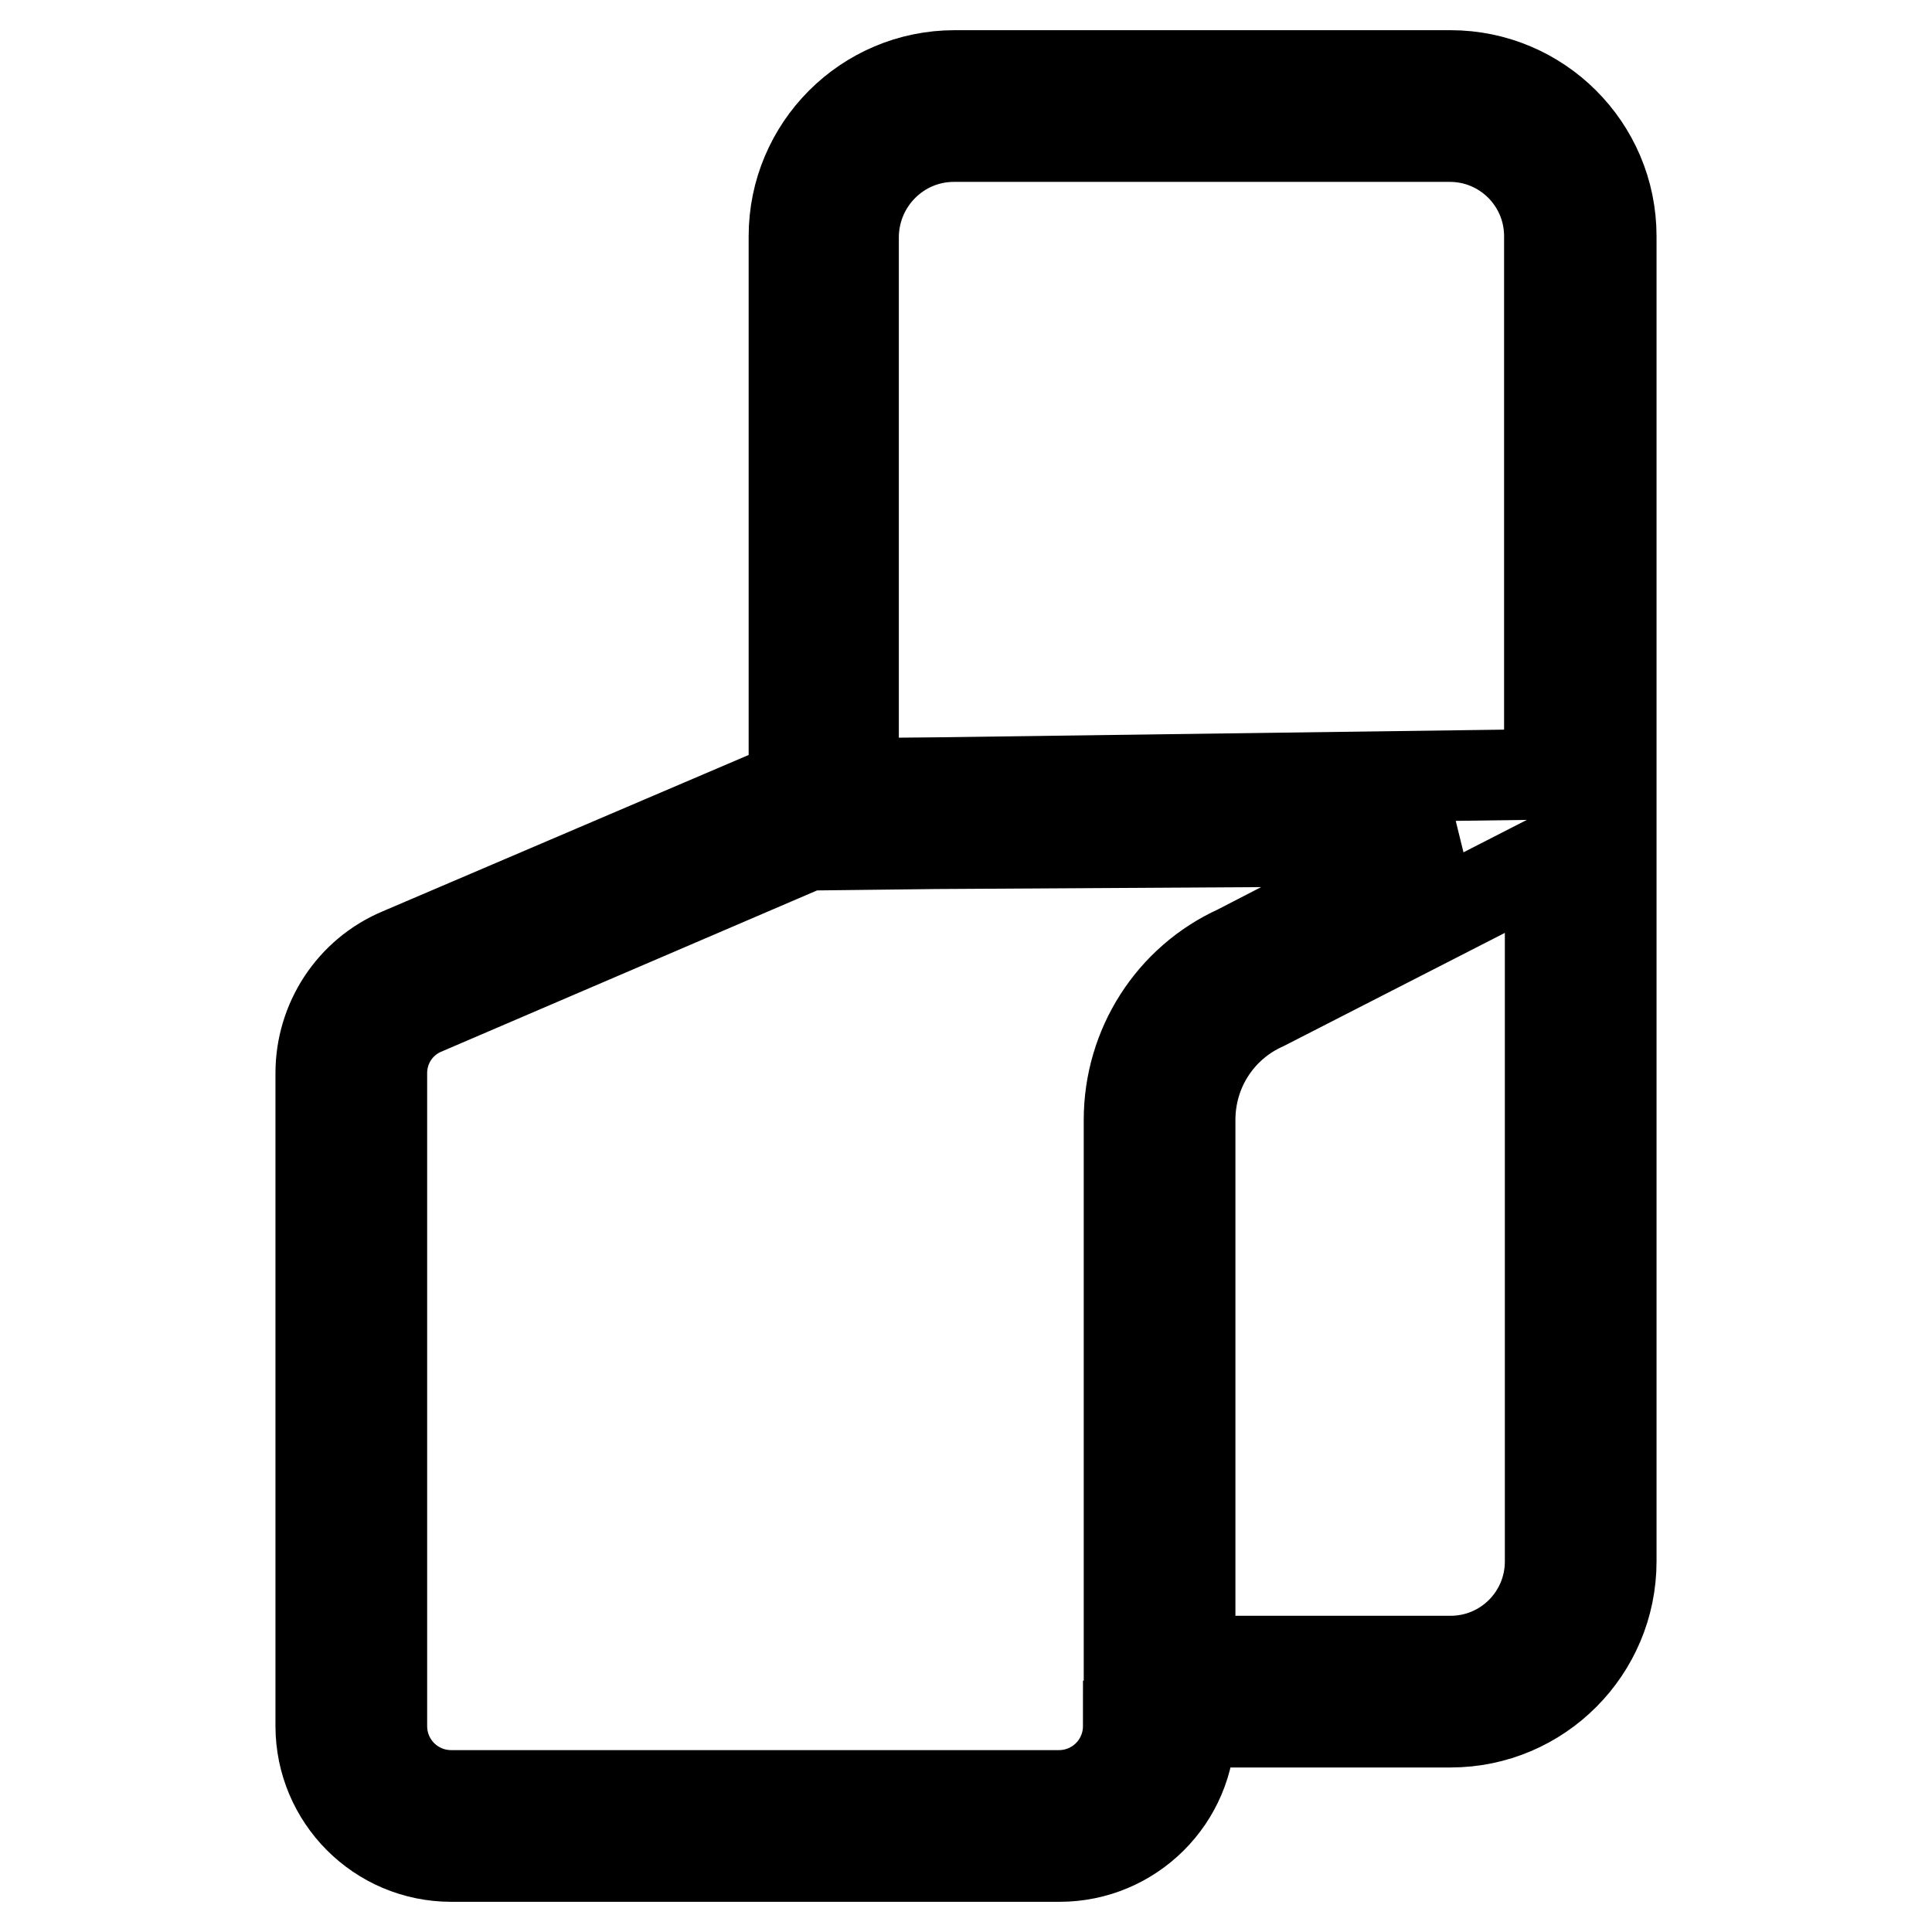 <?xml version="1.0" encoding="utf-8"?>
<!-- Svg Vector Icons : http://www.onlinewebfonts.com/icon -->
<!DOCTYPE svg PUBLIC "-//W3C//DTD SVG 1.1//EN" "http://www.w3.org/Graphics/SVG/1.1/DTD/svg11.dtd">
<svg version="1.1" xmlns="http://www.w3.org/2000/svg" xmlns:xlink="http://www.w3.org/1999/xlink" x="0px" y="0px" viewBox="0 0 256 256" enable-background="new 0 0 256 256" xml:space="preserve">
<g> <path stroke-width="12" fill-opacity="0" stroke="#000000"  d="M213.5,109.6l0-1.6V31.3c0-11.8-9.6-21.3-21.3-21.3h-65.7c-11.8,0-21.3,9.6-21.3,21.3V104L53,126.3 c-6.4,2.7-10.5,9-10.5,15.9v86.5c0,9.5,7.7,17.3,17.3,17.3h80.6c9.5,0,17.3-7.7,17.3-17.3v-0.5h34.5c11.8,0,21.3-9.6,21.3-21.3 v-93.7L213.5,109.6z M126.4,18.1h65.7c7.3,0,13.2,5.9,13.2,13.2v71.3l-81.3,1.1l-10.9,0.1V31.3C113.2,24,119.1,18.1,126.4,18.1z  M149.5,228.7c0,5.1-4.1,9.2-9.2,9.2H59.8c-5.1,0-9.2-4.1-9.2-9.2v-86.5c0-3.7,2.2-7,5.6-8.4L107,112l17.1-0.2l68-0.4L164,125.9 c-8.8,4-14.4,12.8-14.4,22.5V228.7L149.5,228.7z M192.2,220.1h-34.5v-71.7c0-6.6,3.8-12.5,9.8-15.2l37.9-19.4v93.1 C205.4,214.2,199.5,220.1,192.2,220.1L192.2,220.1z"/></g>
</svg>